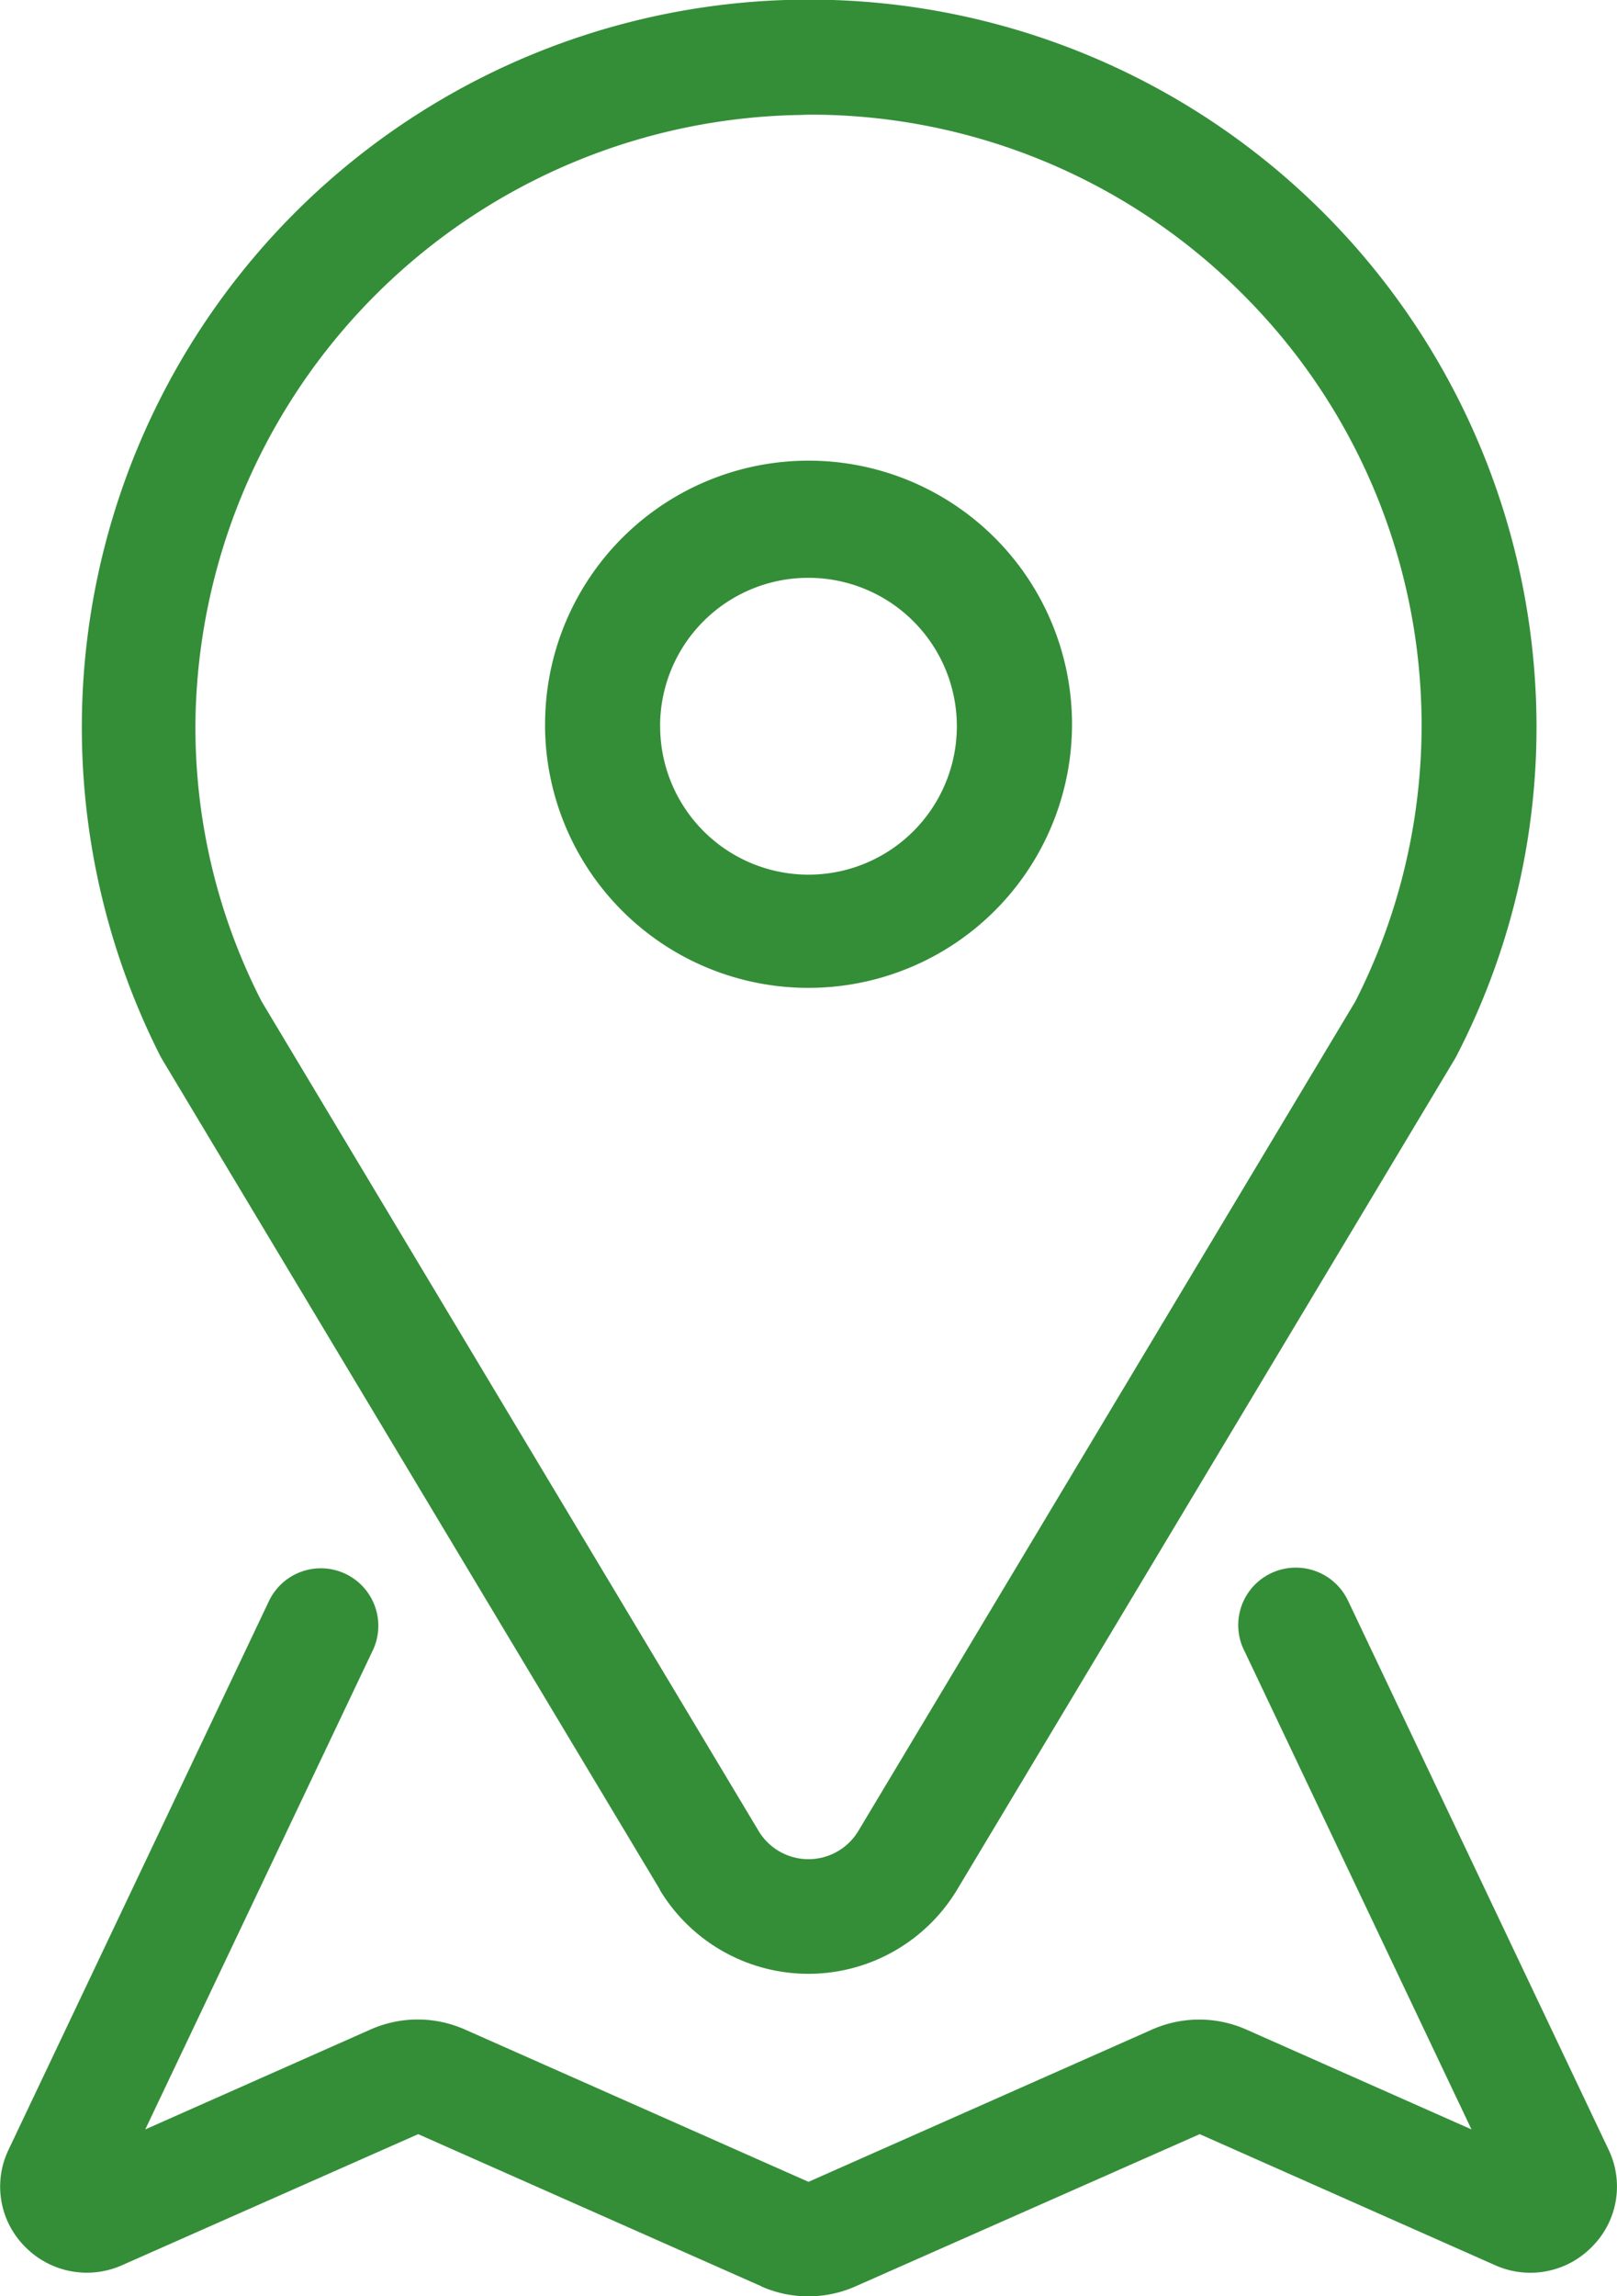 <svg xmlns="http://www.w3.org/2000/svg" width="31" height="44.001" viewBox="0 0 31 44.001"><path d="m14.6 43.811-6.583-2.917-5.674 2.51a1.66 1.66 0 0 1-1.865-.355 1.63 1.63 0 0 1-.312-1.861L5.16 30.671a1.102 1.102 0 1 1 1.971.986l-4.346 9.146 4.32-1.915a2.23 2.23 0 0 1 1.806 0l6.583 2.917h.012l6.584-2.917a2.23 2.23 0 0 1 1.8 0l4.32 1.915-4.343-9.148a1.1 1.1 0 0 1 .176-1.275 1.107 1.107 0 0 1 1.8.291l4.994 10.517a1.63 1.63 0 0 1-.313 1.86 1.65 1.65 0 0 1-1.863.356L23 40.894l-6.6 2.917a2.23 2.23 0 0 1-1.806 0Zm-1.947-7.6L3.1 20.285l-.034-.063a13.944 13.944 0 1 1 26.391-6.326 13.7 13.7 0 0 1-1.528 6.326l-.034.063-9.547 15.926a3.327 3.327 0 0 1-5.7 0Zm2.68-34.008a11.784 11.784 0 0 0-11.586 11.62 11.5 11.5 0 0 0 1.269 5.367l9.528 15.895a1.115 1.115 0 0 0 1.911 0l9.528-15.895a11.66 11.66 0 0 0-2.231-13.624 11.7 11.7 0 0 0-8.247-3.369Zm-4.883 11.7a5.051 5.051 0 1 1 5.051 5.026 5.045 5.045 0 0 1-5.052-5.034Zm2.206 0a2.844 2.844 0 1 0 2.845-2.831 2.84 2.84 0 0 0-2.846 2.823Z" fill="#348e38"/></svg>